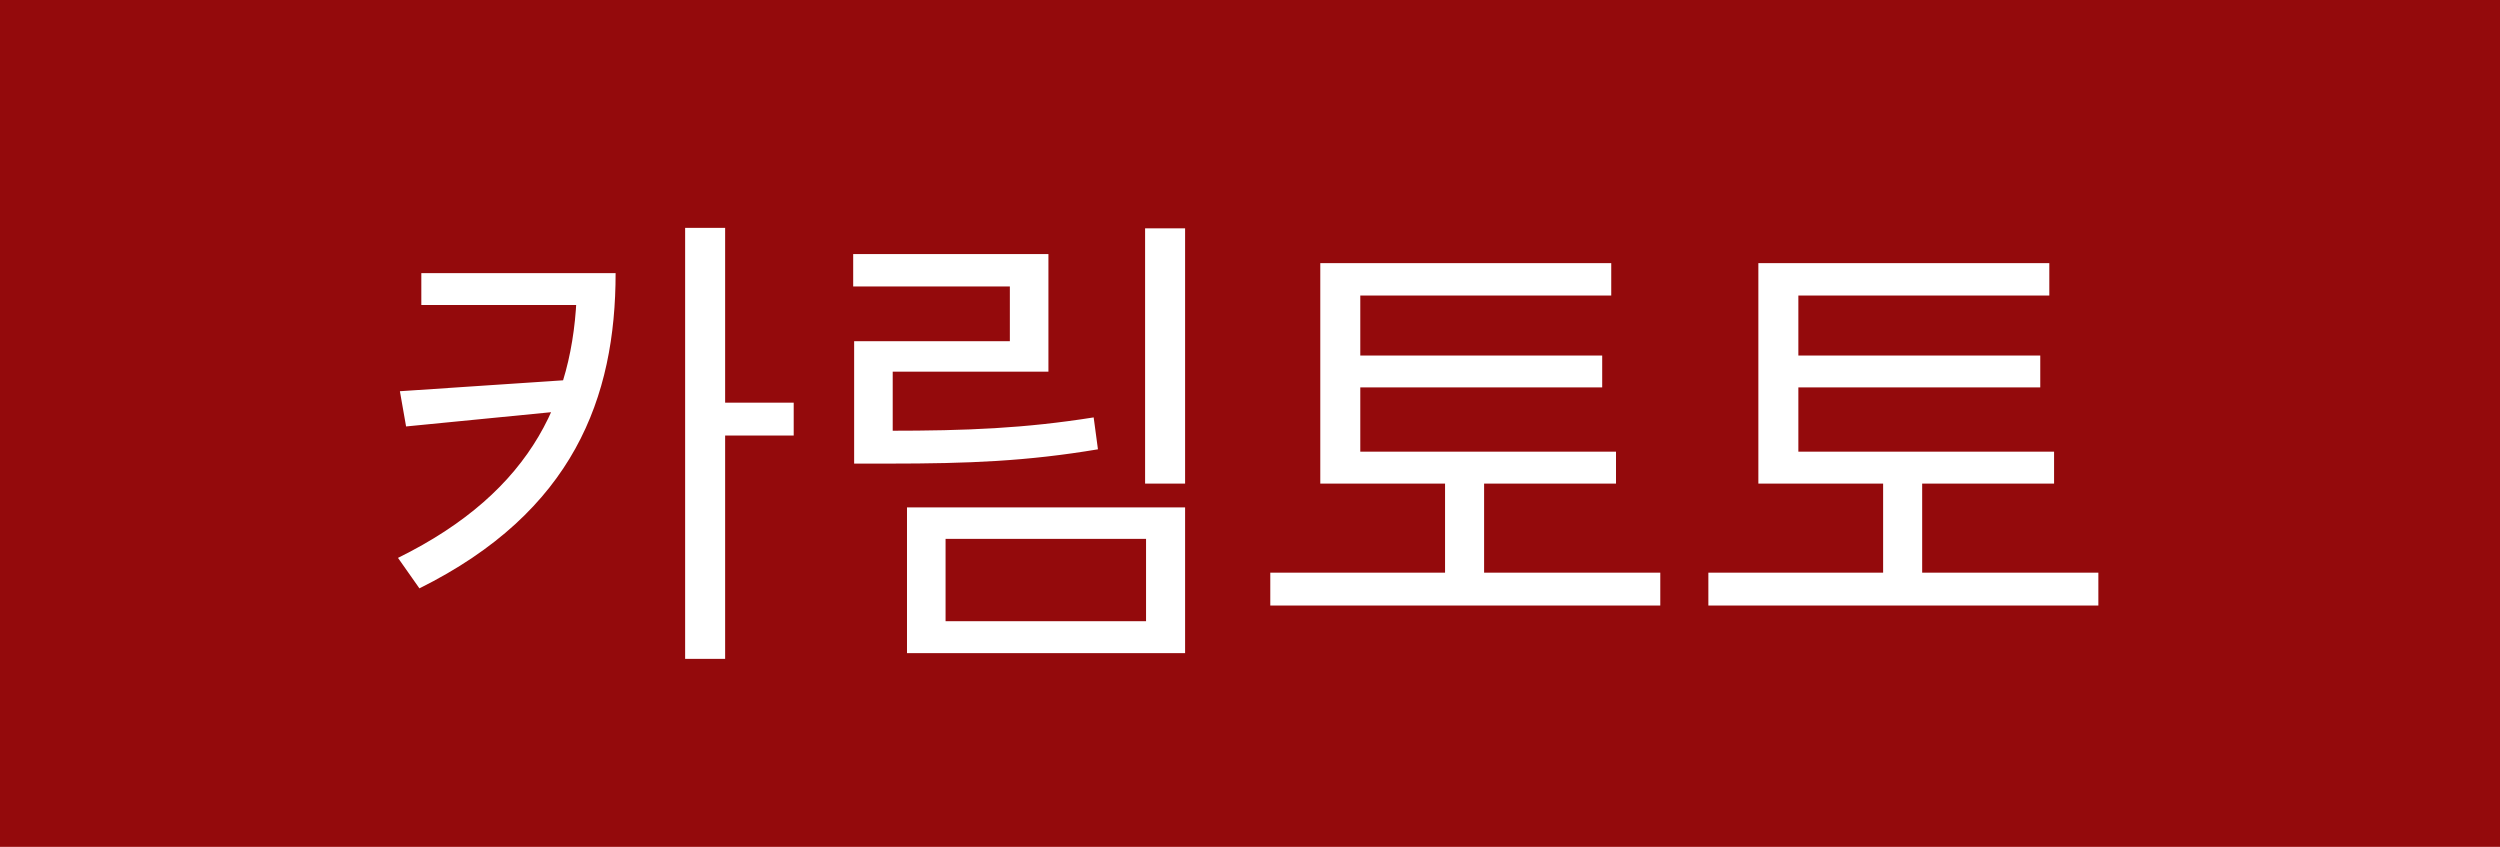 <svg width="189" height="64" viewBox="0 0 189 64" fill="none" xmlns="http://www.w3.org/2000/svg">
<rect x="0" y="0" width="189" height="64" fill="#333333" stroke="none"/>
<g clip-path="url(#clip0_293_87)">
<rect width="189" height="64" fill="#FF0000"/>
<rect width="1750" height="1100" fill="url(#paint0_linear_293_87)" fill-opacity="0.8"/>
<path d="M43.624 20.648H46.54C46.54 30.044 43.372 38.684 31.708 44.48L30.088 42.176C40.384 37.1 43.624 29.828 43.624 20.972V20.648ZM31.852 20.648H45.388V23.06H31.852V20.648ZM43.156 28.712V31.016L30.7 32.24L30.232 29.576L43.156 28.712ZM51.796 17.228H54.82V49.808H51.796V17.228ZM53.992 30.44H60.004V32.924H53.992V30.44ZM86.569 17.264H89.593V36.56H86.569V17.264ZM64.573 32.564H67.201C73.105 32.564 77.461 32.384 82.681 31.556L83.005 33.968C77.641 34.868 73.249 35.048 67.201 35.048H64.573V32.564ZM64.501 19.208H79.261V28.1H67.489V34.04H64.573V25.796H76.345V21.656H64.501V19.208ZM68.569 38.36H89.593V49.376H68.569V38.36ZM86.641 40.736H71.485V46.964H86.641V40.736ZM99.814 34.148H122.17V36.56H99.814V34.148ZM96.034 43.292H125.518V45.776H96.034V43.292ZM109.246 35.408H112.198V44.444H109.246V35.408ZM99.814 19.892H121.81V22.34H102.838V35.048H99.814V19.892ZM101.866 26.876H121.126V29.288H101.866V26.876ZM132.932 34.148H155.288V36.56H132.932V34.148ZM129.152 43.292H158.636V45.776H129.152V43.292ZM142.364 35.408H145.316V44.444H142.364V35.408ZM132.932 19.892H154.928V22.34H135.956V35.048H132.932V19.892ZM134.984 26.876H154.244V29.288H134.984V26.876Z" fill="white"/>
</g>
<defs>
<linearGradient id="paint0_linear_293_87" x1="1.30385e-05" y1="550" x2="1722" y2="550" gradientUnits="userSpaceOnUse">
<stop stop-color="#790D0F"/>
</linearGradient>
<clipPath id="clip0_293_87">
<rect width="189" height="64" fill="white"/>
</clipPath>
</defs>
</svg>
